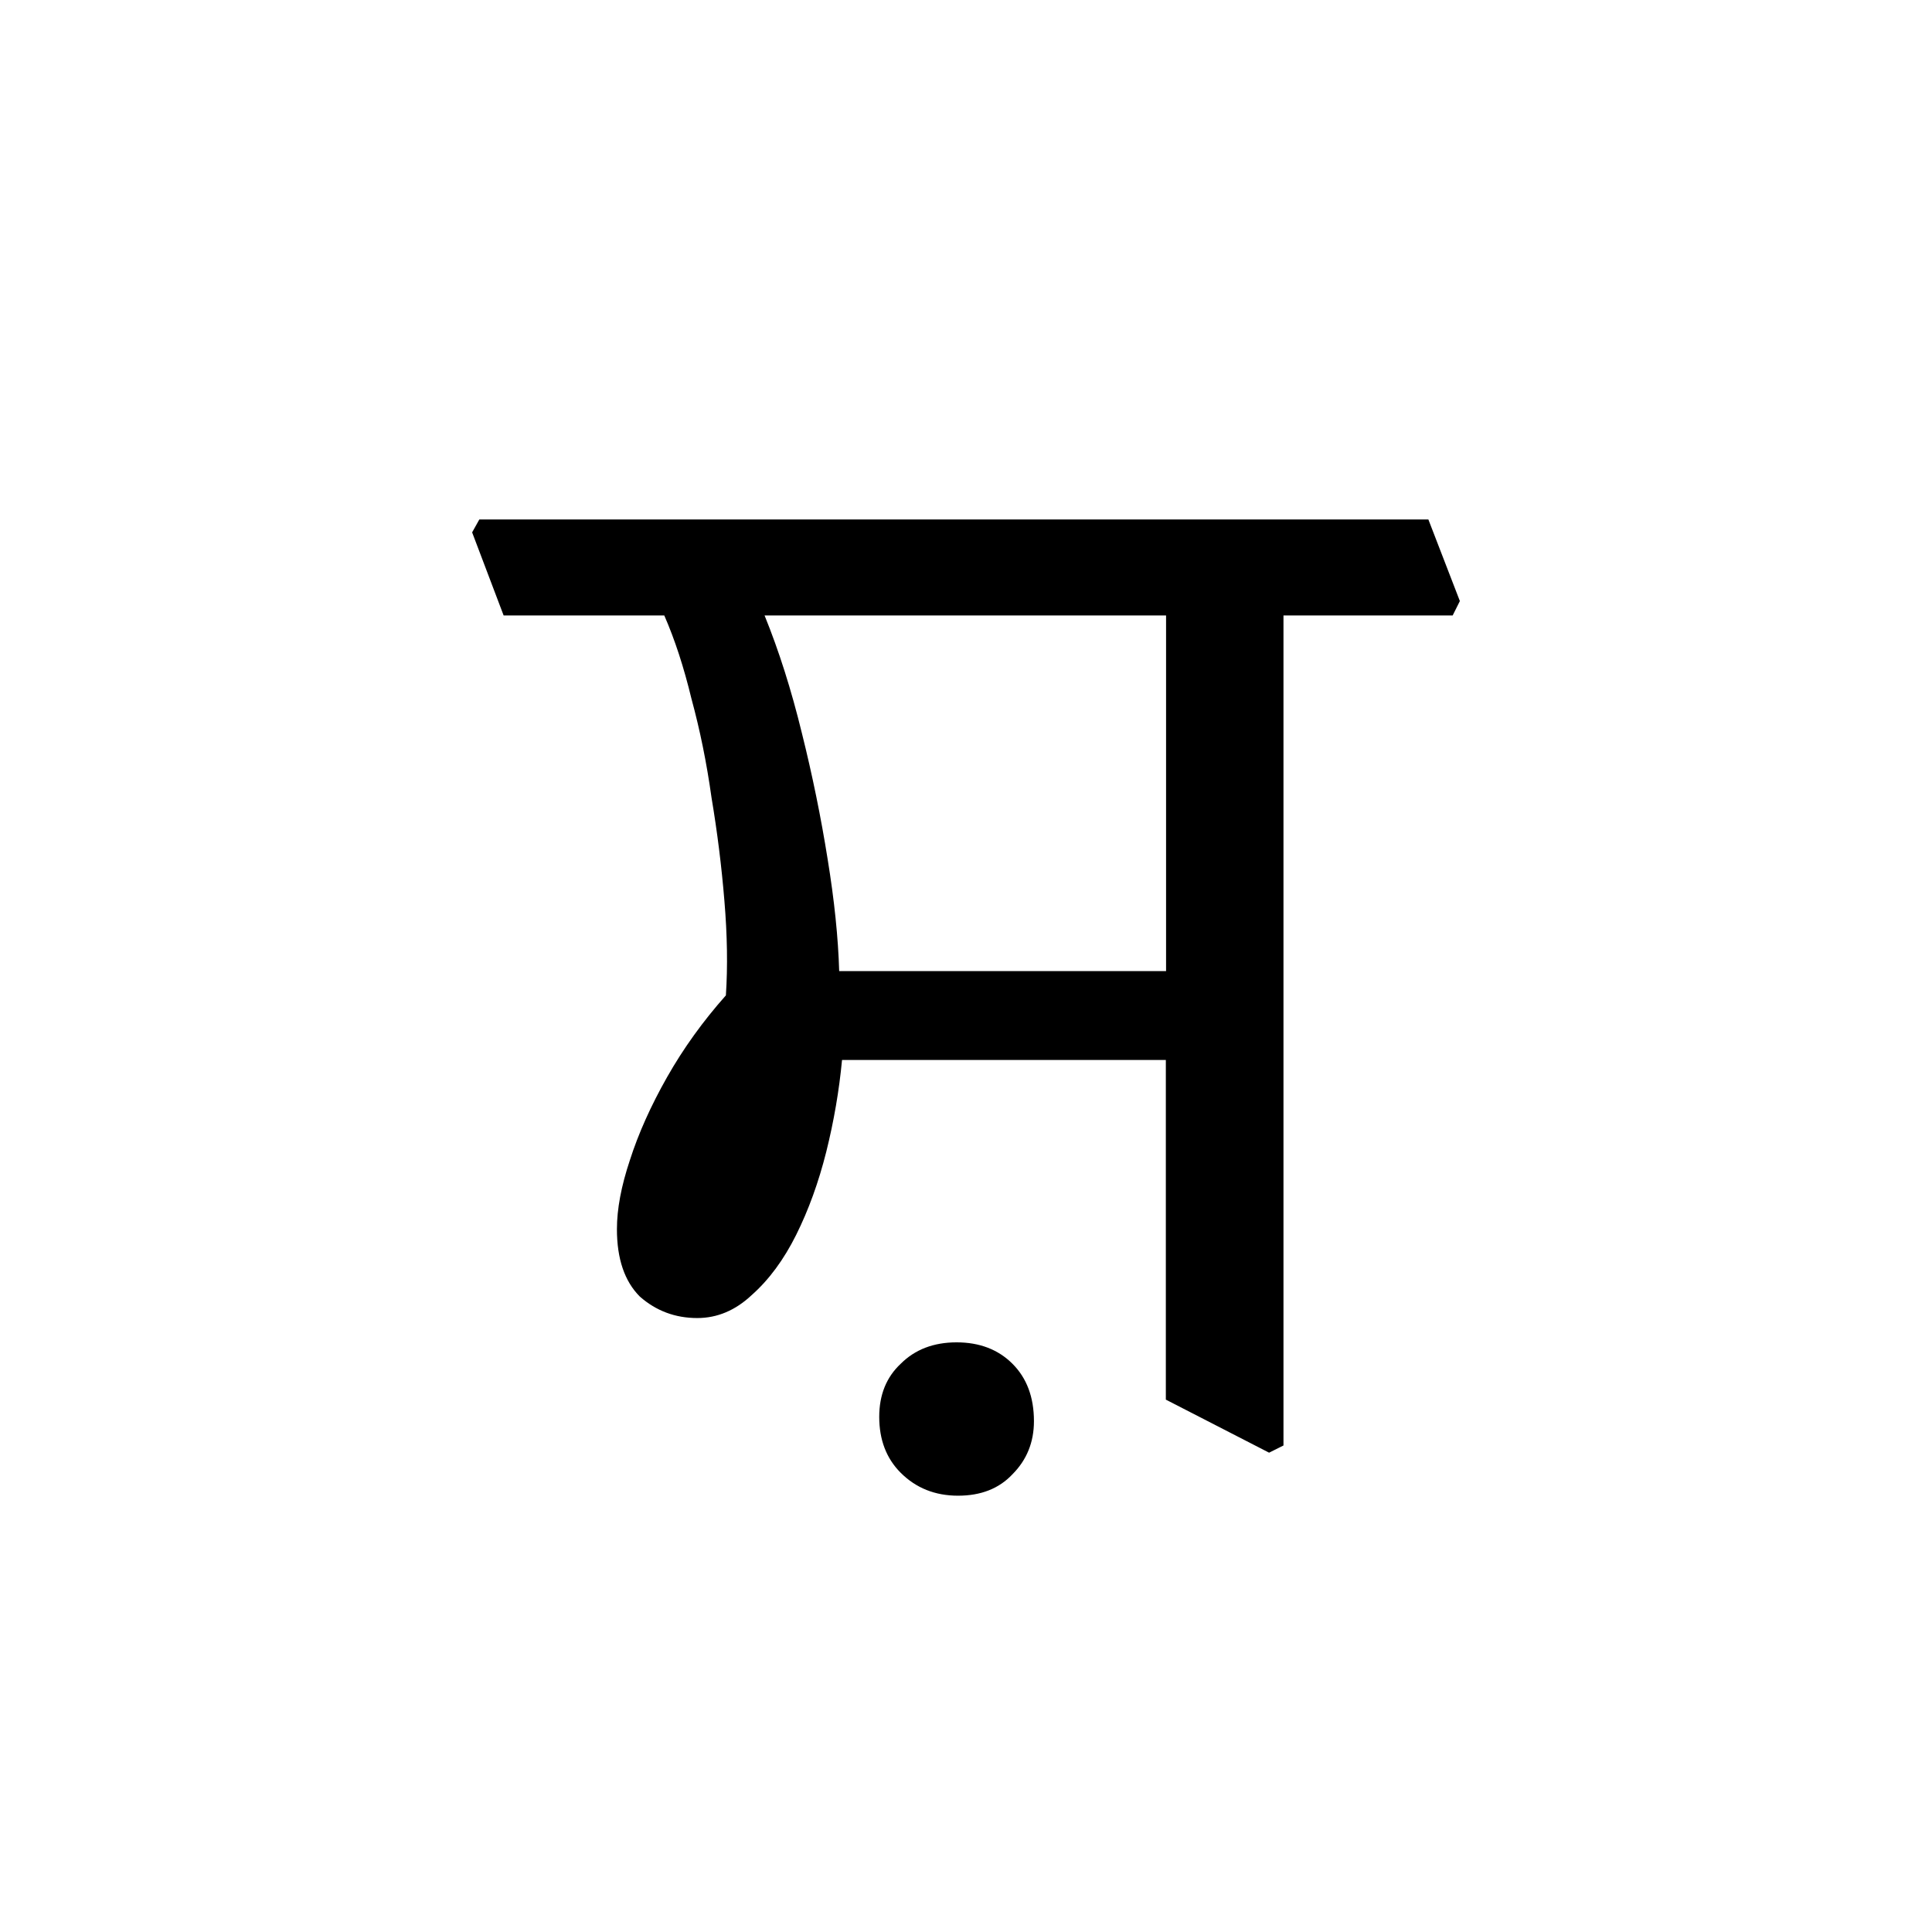 <?xml version="1.0" encoding="UTF-8" standalone="no"?>
<!-- Created with Inkscape (http://www.inkscape.org/) -->

<svg
   width="64"
   height="64"
   viewBox="0 0 16.933 16.933"
   version="1.1"
   id="svg5"
   sodipodi:docname="Gurmukhi ਸ਼.svg"
   inkscape:version="1.3 (0e150ed6c4, 2023-07-21)"
   xmlns:inkscape="http://www.inkscape.org/namespaces/inkscape"
   xmlns:sodipodi="http://sodipodi.sourceforge.net/DTD/sodipodi-0.dtd"
   xmlns="http://www.w3.org/2000/svg"
   xmlns:svg="http://www.w3.org/2000/svg">
  <sodipodi:namedview
     id="namedview7"
     pagecolor="#505050"
     bordercolor="#eeeeee"
     borderopacity="1"
     inkscape:showpageshadow="0"
     inkscape:pageopacity="0"
     inkscape:pagecheckerboard="0"
     inkscape:deskcolor="#505050"
     inkscape:document-units="mm"
     showgrid="false"
     inkscape:zoom="6.7277217"
     inkscape:cx="37.38264"
     inkscape:cy="40.94997"
     inkscape:window-width="1920"
     inkscape:window-height="991"
     inkscape:window-x="-9"
     inkscape:window-y="-9"
     inkscape:window-maximized="1"
     inkscape:current-layer="layer1" />
  <defs
     id="defs2" />
  <g
     inkscape:label="Layer 1"
     inkscape:groupmode="layer"
     id="layer1">
    <path
       style="font-size:12.565px;line-height:0.95;font-family:'Noto Serif Gurmukhi';-inkscape-font-specification:'Noto Serif Gurmukhi';stroke-width:0.314"
       d="m 7.706,12.418 q 0,-0.289 0.188,-0.465 0.188,-0.188 0.49,-0.188 0.302,0 0.49,0.188 0.188,0.188 0.188,0.503 0,0.276 -0.188,0.465 -0.176,0.188 -0.477,0.188 -0.302,0 -0.503,-0.201 Q 7.706,12.72 7.706,12.418 Z m 5.089,-7.15 -0.063,0.126 h -1.483 v 7.275 l -0.126,0.063 -0.905,-0.465 V 9.29 H 7.38 Q 7.342,9.692 7.242,10.094 7.141,10.496 6.978,10.823 q -0.163,0.327 -0.39,0.528 -0.214,0.201 -0.477,0.201 -0.289,0 -0.503,-0.188 -0.201,-0.201 -0.201,-0.591 0,-0.264 0.113,-0.603 Q 5.633,9.817 5.847,9.44 6.06,9.064 6.362,8.724 6.387,8.347 6.349,7.895 6.312,7.443 6.236,6.99 6.173,6.538 6.06,6.123 5.96,5.709 5.822,5.394 H 4.414 L 4.138,4.666 4.201,4.553 H 12.519 Z M 10.22,8.511 V 5.394 H 6.701 Q 6.89,5.859 7.028,6.425 7.166,6.978 7.254,7.531 7.342,8.071 7.355,8.511 Z"
       id="text2"
       aria-label="ਸ਼" />
  </g>
</svg>
